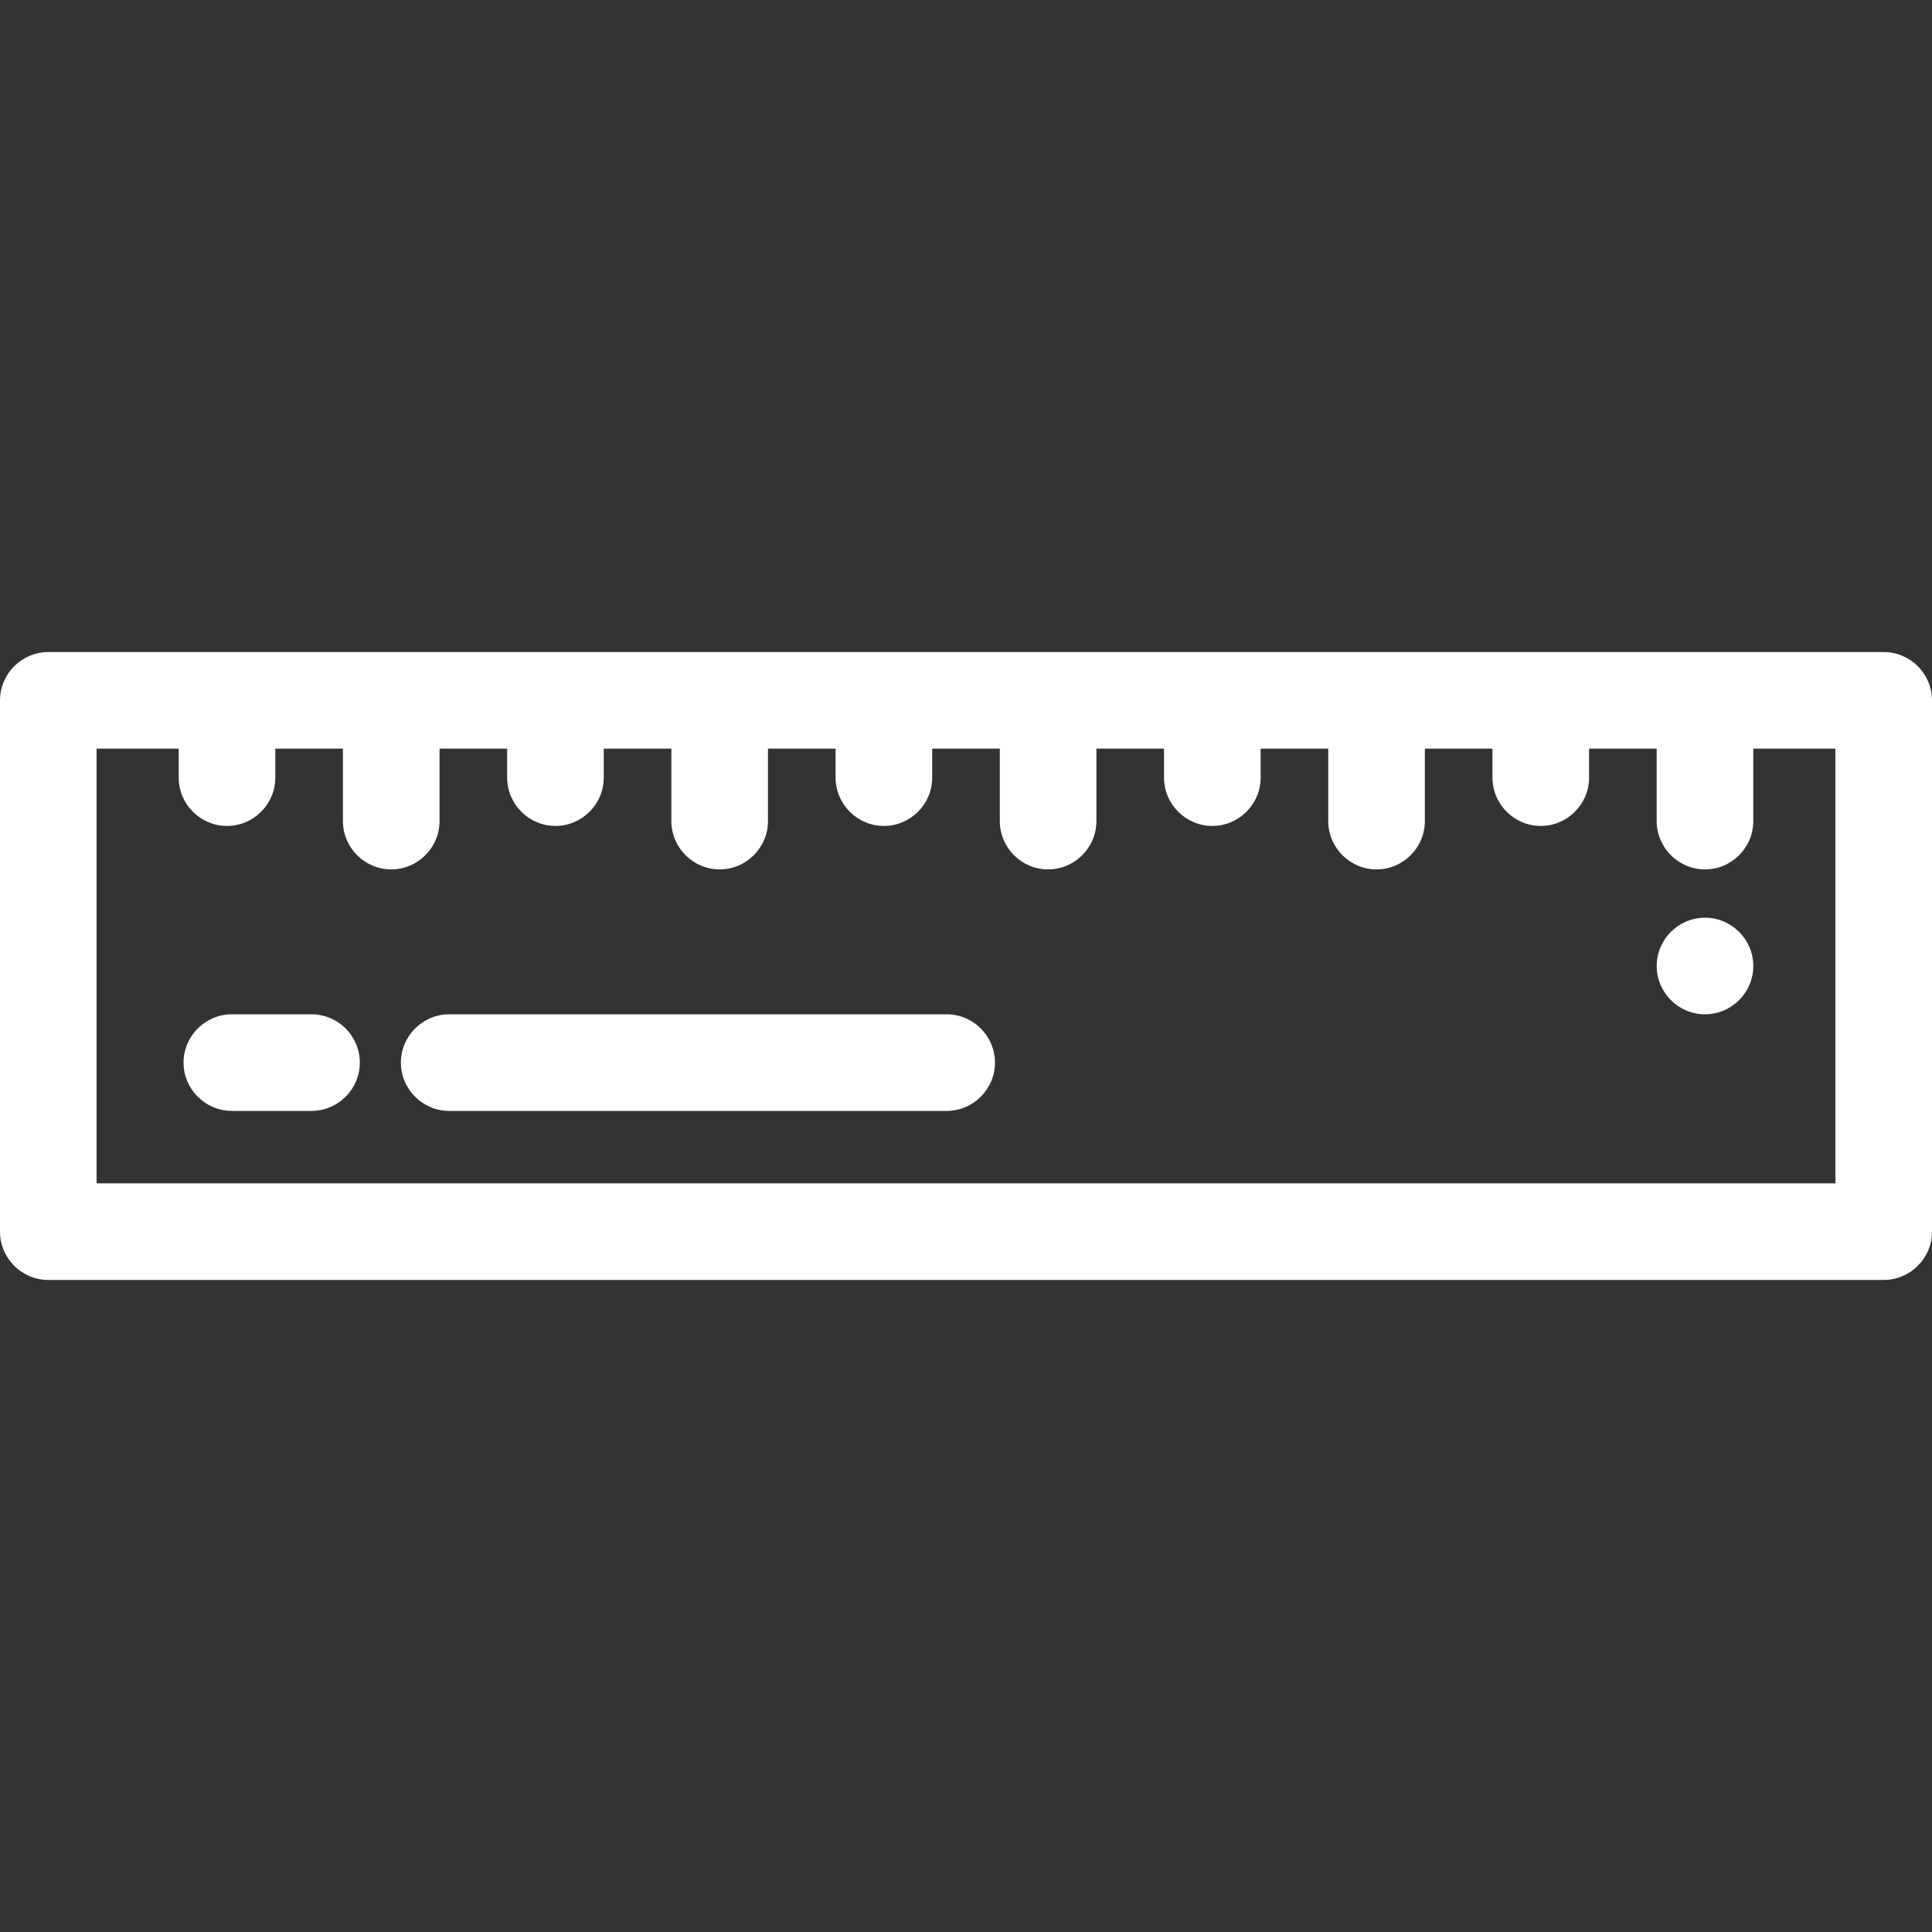 <?xml version="1.0" encoding="utf-8"?>
<!-- Generator: Adobe Illustrator 26.0.3, SVG Export Plug-In . SVG Version: 6.00 Build 0)  -->
<svg version="1.1" id="Ebene_1" xmlns="http://www.w3.org/2000/svg" xmlns:xlink="http://www.w3.org/1999/xlink" x="0px" y="0px"
	 viewBox="0 0 80 80" style="enable-background:new 0 0 80 80;" xml:space="preserve">
<rect x="0" y="0" width="80" height="80" fill="#333333" stroke="none"/>
<style type="text/css">
	.st0{fill:#FFFFFF;}
</style>
<g>
	<path class="st0" d="M78,27L2,27c-1.1,0-2,0.9-2,2l0,22c0,1.1,0.9,2,2,2l76,0c1.1,0,2-0.9,2-2l0-22C80,27.9,79.1,27,78,27z M76,49
		L4,49V31h3.4v1.2c0,1.1,0.9,2,2,2c1.1,0,2-0.9,2-2V31h2.8v3c0,1.1,0.9,2,2,2c1.1,0,2-0.9,2-2l0-3H21v1.2c0,1.1,0.9,2,2,2
		c1.1,0,2-0.9,2-2V31h2.8v3c0,1.1,0.9,2,2,2c1.1,0,2-0.9,2-2l0-3h2.8v1.2c0,1.1,0.9,2,2,2c1.1,0,2-0.9,2-2V31l2.8,0v3
		c0,1.1,0.9,2,2,2c1.1,0,2-0.9,2-2l0-3h2.8v1.2c0,1.1,0.9,2,2,2c1.1,0,2-0.9,2-2V31H55v3c0,1.1,0.9,2,2,2c1.1,0,2-0.9,2-2v-3h2.8
		v1.2c0,1.1,0.9,2,2,2c1.1,0,2-0.9,2-2V31h2.8v3c0,1.1,0.9,2,2,2c1.1,0,2-0.9,2-2l0-3H76L76,49z"/>
	<path class="st0" d="M70.6,38c-1.1,0-2,0.9-2,2c0,1.1,0.9,2,2,2c1.1,0,2-0.9,2-2C72.6,38.9,71.7,38,70.6,38z"/>
	<path class="st0" d="M39.2,42l-20.6,0c-1.1,0-2,0.9-2,2c0,1.1,0.9,2,2,2l20.6,0c1.1,0,2-0.9,2-2C41.2,42.9,40.3,42,39.2,42z"/>
	<path class="st0" d="M12.9,42l-3.3,0c-1.1,0-2,0.9-2,2c0,1.1,0.9,2,2,2h3.3c1.1,0,2-0.9,2-2C14.9,42.9,14,42,12.9,42z"/>
</g>
</svg>
